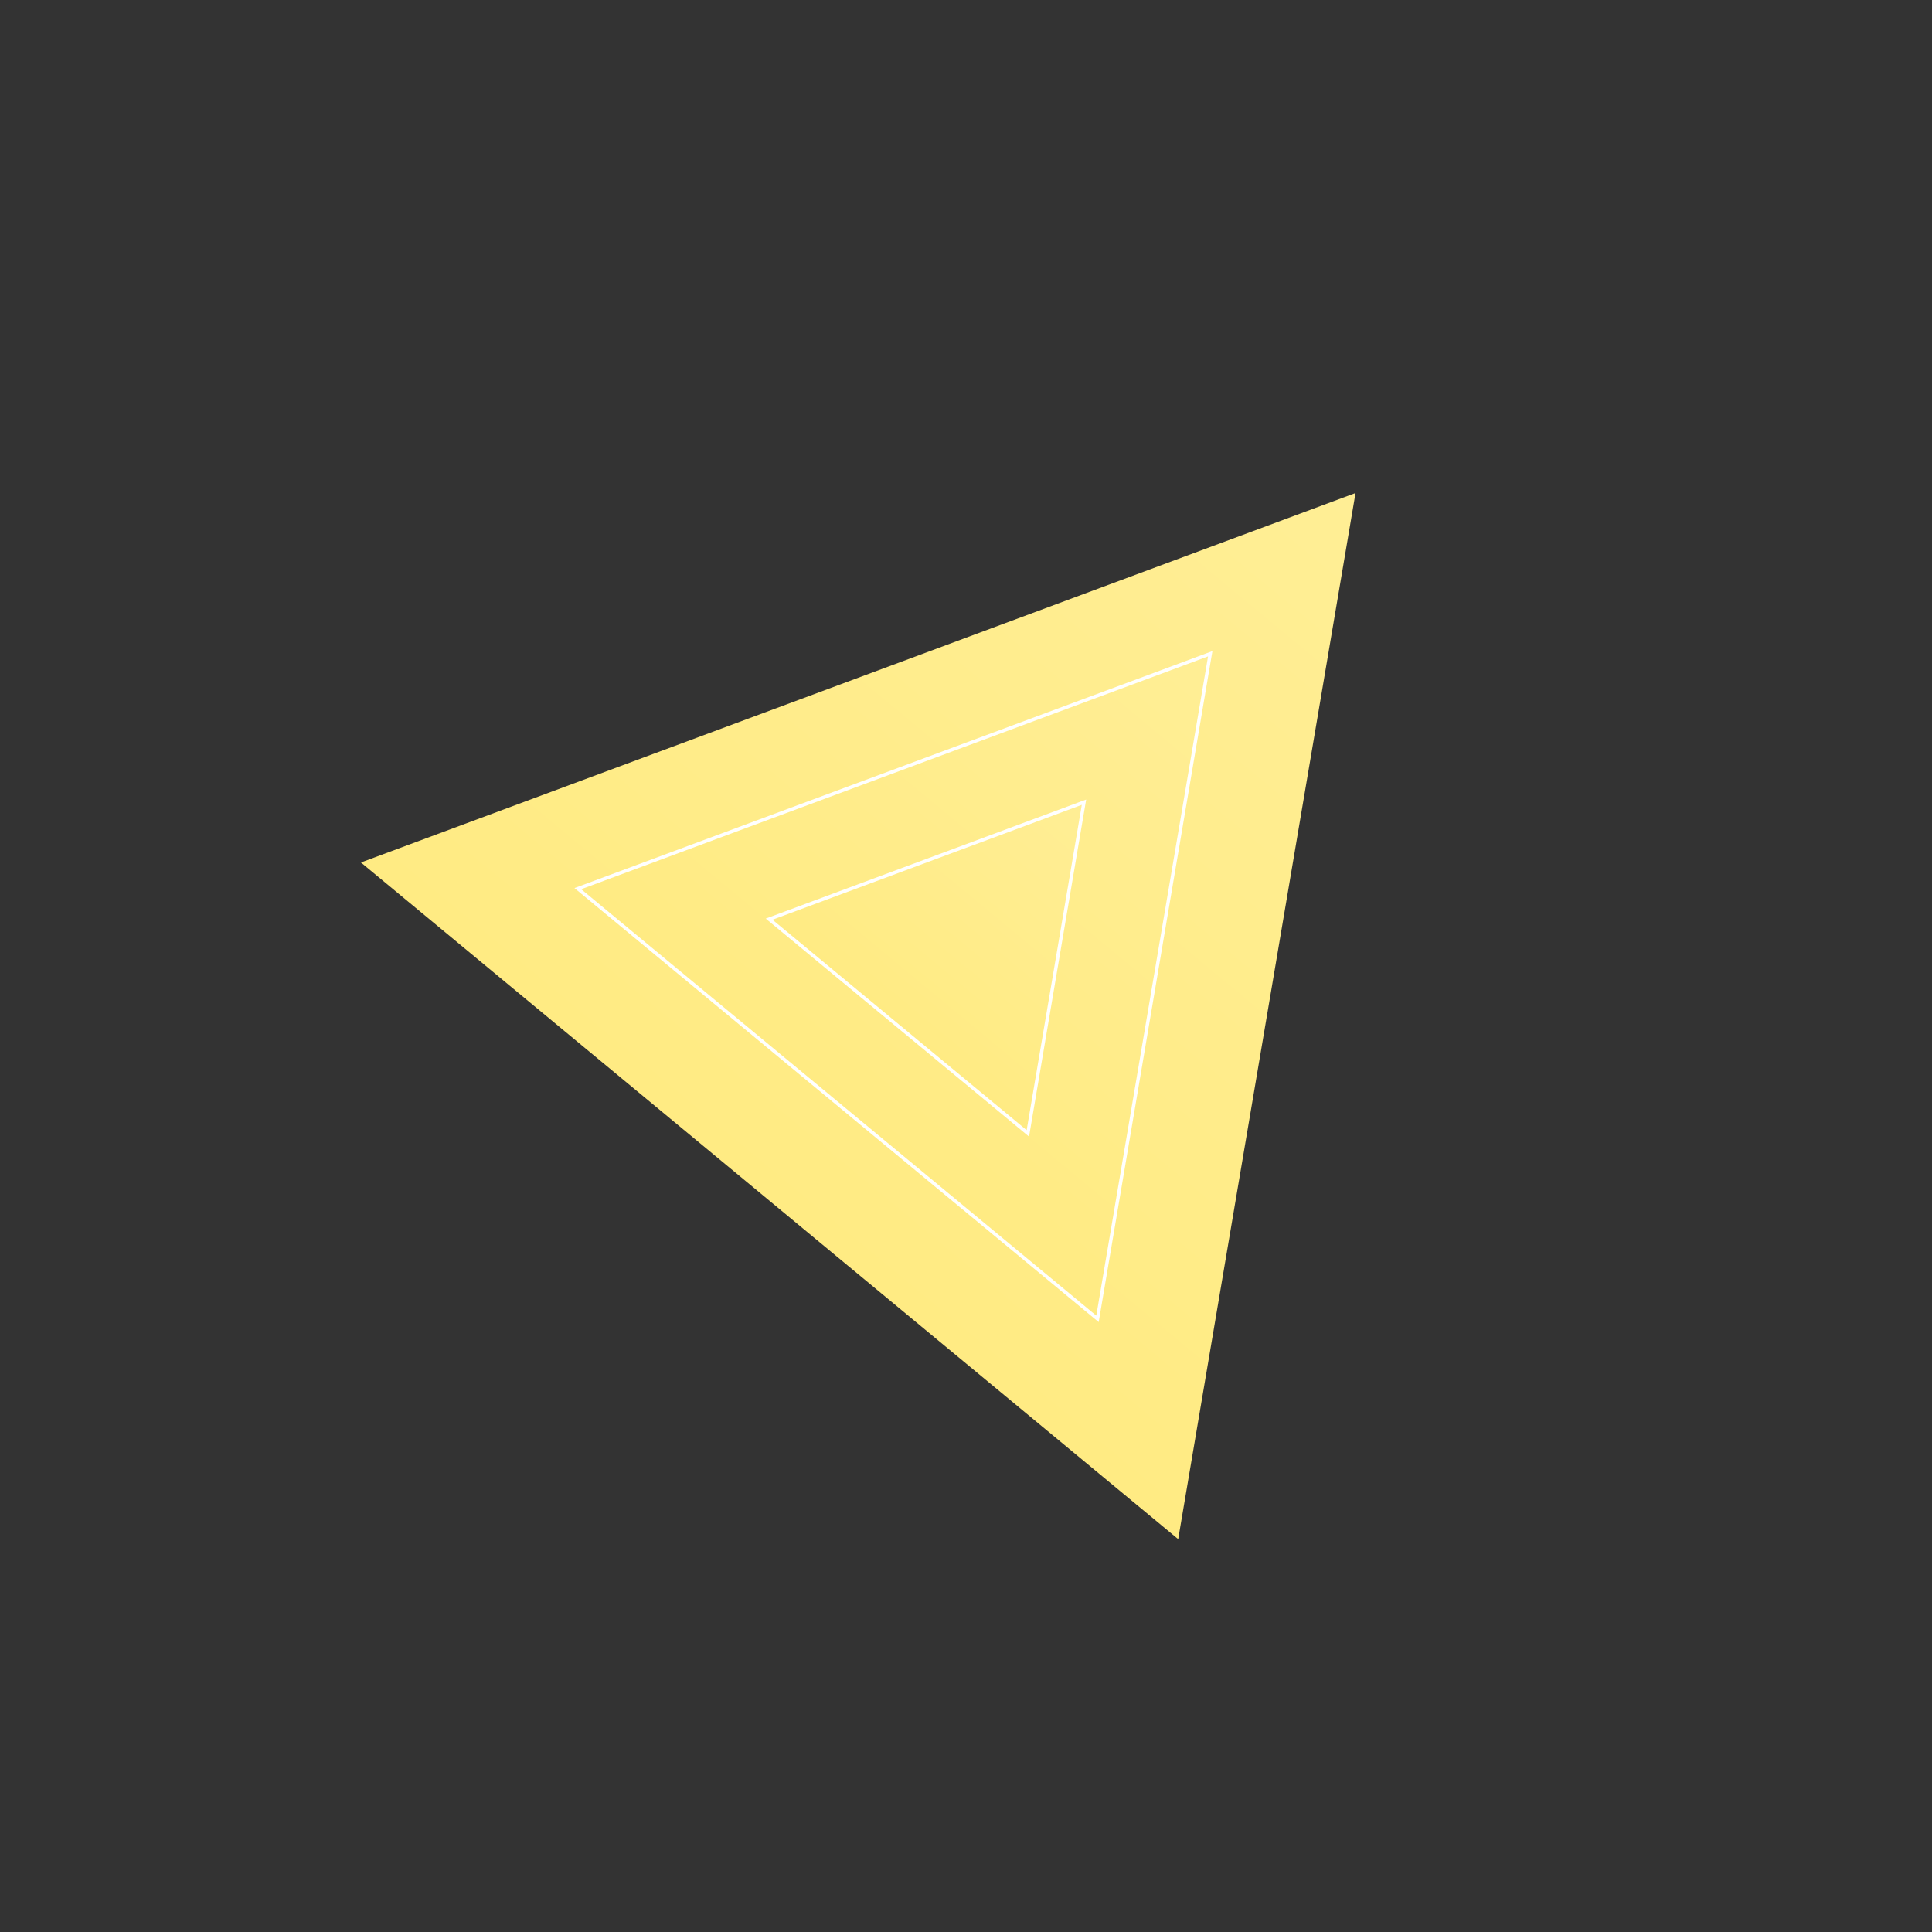 <?xml version="1.0" encoding="UTF-8"?> <svg xmlns="http://www.w3.org/2000/svg" width="563" height="563" viewBox="0 0 563 563" fill="none"><rect x="0" y="0" width="563" height="563" fill="#333333" stroke="none"/> <path d="M395.011 143.671L343.336 448.511L105.175 251.339L395.011 143.671Z" fill="url(#paint0_linear)"></path> <path d="M168.389 258.962L352.673 190.504L319.817 384.328L168.389 258.962Z" fill="url(#paint1_linear)" stroke="white"></path> <path d="M224.127 267.853L315.882 233.768L299.523 330.273L224.127 267.853Z" fill="url(#paint2_linear)" stroke="white"></path> <defs> <linearGradient id="paint0_linear" x1="395.011" y1="143.671" x2="167.337" y2="418.676" gradientUnits="userSpaceOnUse"> <stop stop-color="#FFEE95"></stop> <stop offset="1" stop-color="#FFEA7D"></stop> </linearGradient> <linearGradient id="paint1_linear" x1="353.311" y1="189.734" x2="207.275" y2="366.128" gradientUnits="userSpaceOnUse"> <stop stop-color="#FFEE95"></stop> <stop offset="1" stop-color="#FFEA7D"></stop> </linearGradient> <linearGradient id="paint2_linear" x1="316.52" y1="232.998" x2="243.168" y2="321.598" gradientUnits="userSpaceOnUse"> <stop stop-color="#FFEE95"></stop> <stop offset="1" stop-color="#FFEA7D"></stop> </linearGradient> </defs> </svg> 